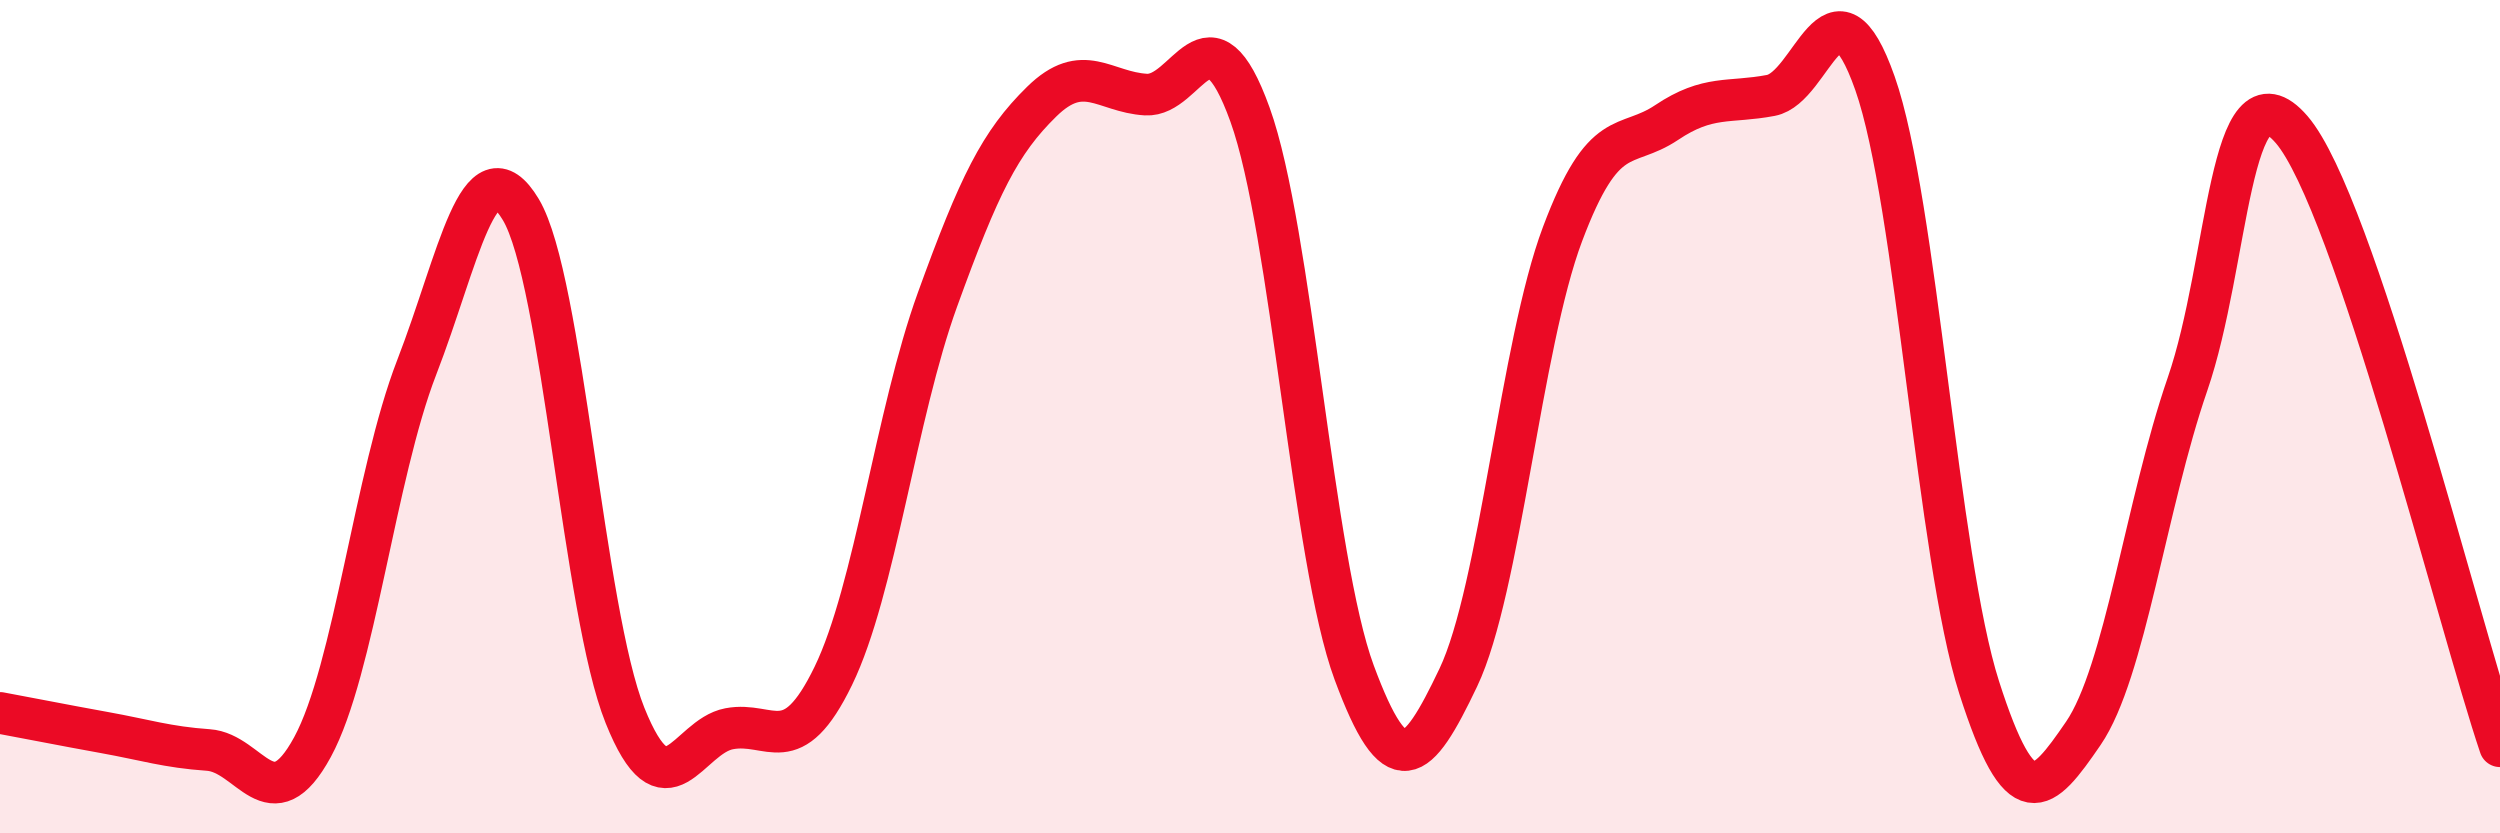 
    <svg width="60" height="20" viewBox="0 0 60 20" xmlns="http://www.w3.org/2000/svg">
      <path
        d="M 0,17.11 C 0.5,17.2 1.5,17.4 2.5,17.58 C 3.5,17.76 4,17.93 5,18 C 6,18.07 6.5,19.77 7.5,17.93 C 8.5,16.09 9,11.4 10,8.82 C 11,6.24 11.5,3.36 12.5,5.03 C 13.5,6.7 14,14.68 15,17.17 C 16,19.66 16.5,17.68 17.5,17.49 C 18.5,17.3 19,18.28 20,16.22 C 21,14.16 21.5,9.95 22.5,7.19 C 23.5,4.43 24,3.42 25,2.44 C 26,1.46 26.5,2.21 27.5,2.27 C 28.5,2.33 29,-0.02 30,2.75 C 31,5.52 31.5,13.44 32.5,16.14 C 33.5,18.84 34,18.36 35,16.26 C 36,14.16 36.5,8.28 37.5,5.62 C 38.5,2.96 39,3.61 40,2.94 C 41,2.27 41.5,2.48 42.5,2.29 C 43.5,2.1 44,-0.84 45,2 C 46,4.84 46.5,13.38 47.5,16.5 C 48.5,19.62 49,19.06 50,17.6 C 51,16.14 51.5,12.12 52.5,9.22 C 53.5,6.32 53.5,1.37 55,3.11 C 56.5,4.85 59,14.95 60,17.91L60 20L0 20Z"
        fill="#EB0A25"
        opacity="0.1"
        stroke-linecap="round"
        stroke-linejoin="round"
      />
      <path
        d="M 0,17.11 C 0.5,17.2 1.5,17.4 2.5,17.58 C 3.5,17.76 4,17.93 5,18 C 6,18.07 6.5,19.77 7.5,17.93 C 8.5,16.09 9,11.4 10,8.82 C 11,6.24 11.5,3.36 12.5,5.03 C 13.5,6.7 14,14.68 15,17.17 C 16,19.66 16.5,17.68 17.5,17.49 C 18.5,17.3 19,18.28 20,16.22 C 21,14.16 21.5,9.95 22.5,7.19 C 23.5,4.43 24,3.42 25,2.44 C 26,1.46 26.5,2.21 27.5,2.27 C 28.5,2.33 29,-0.02 30,2.75 C 31,5.52 31.5,13.44 32.5,16.14 C 33.5,18.84 34,18.36 35,16.26 C 36,14.16 36.5,8.28 37.5,5.62 C 38.5,2.96 39,3.61 40,2.94 C 41,2.27 41.5,2.48 42.5,2.29 C 43.5,2.1 44,-0.84 45,2 C 46,4.84 46.5,13.38 47.5,16.5 C 48.5,19.62 49,19.06 50,17.6 C 51,16.14 51.5,12.12 52.5,9.22 C 53.5,6.32 53.5,1.37 55,3.11 C 56.5,4.85 59,14.95 60,17.91"
        stroke="#EB0A25"
        stroke-width="1"
        fill="none"
        stroke-linecap="round"
        stroke-linejoin="round"
      />
    </svg>
  